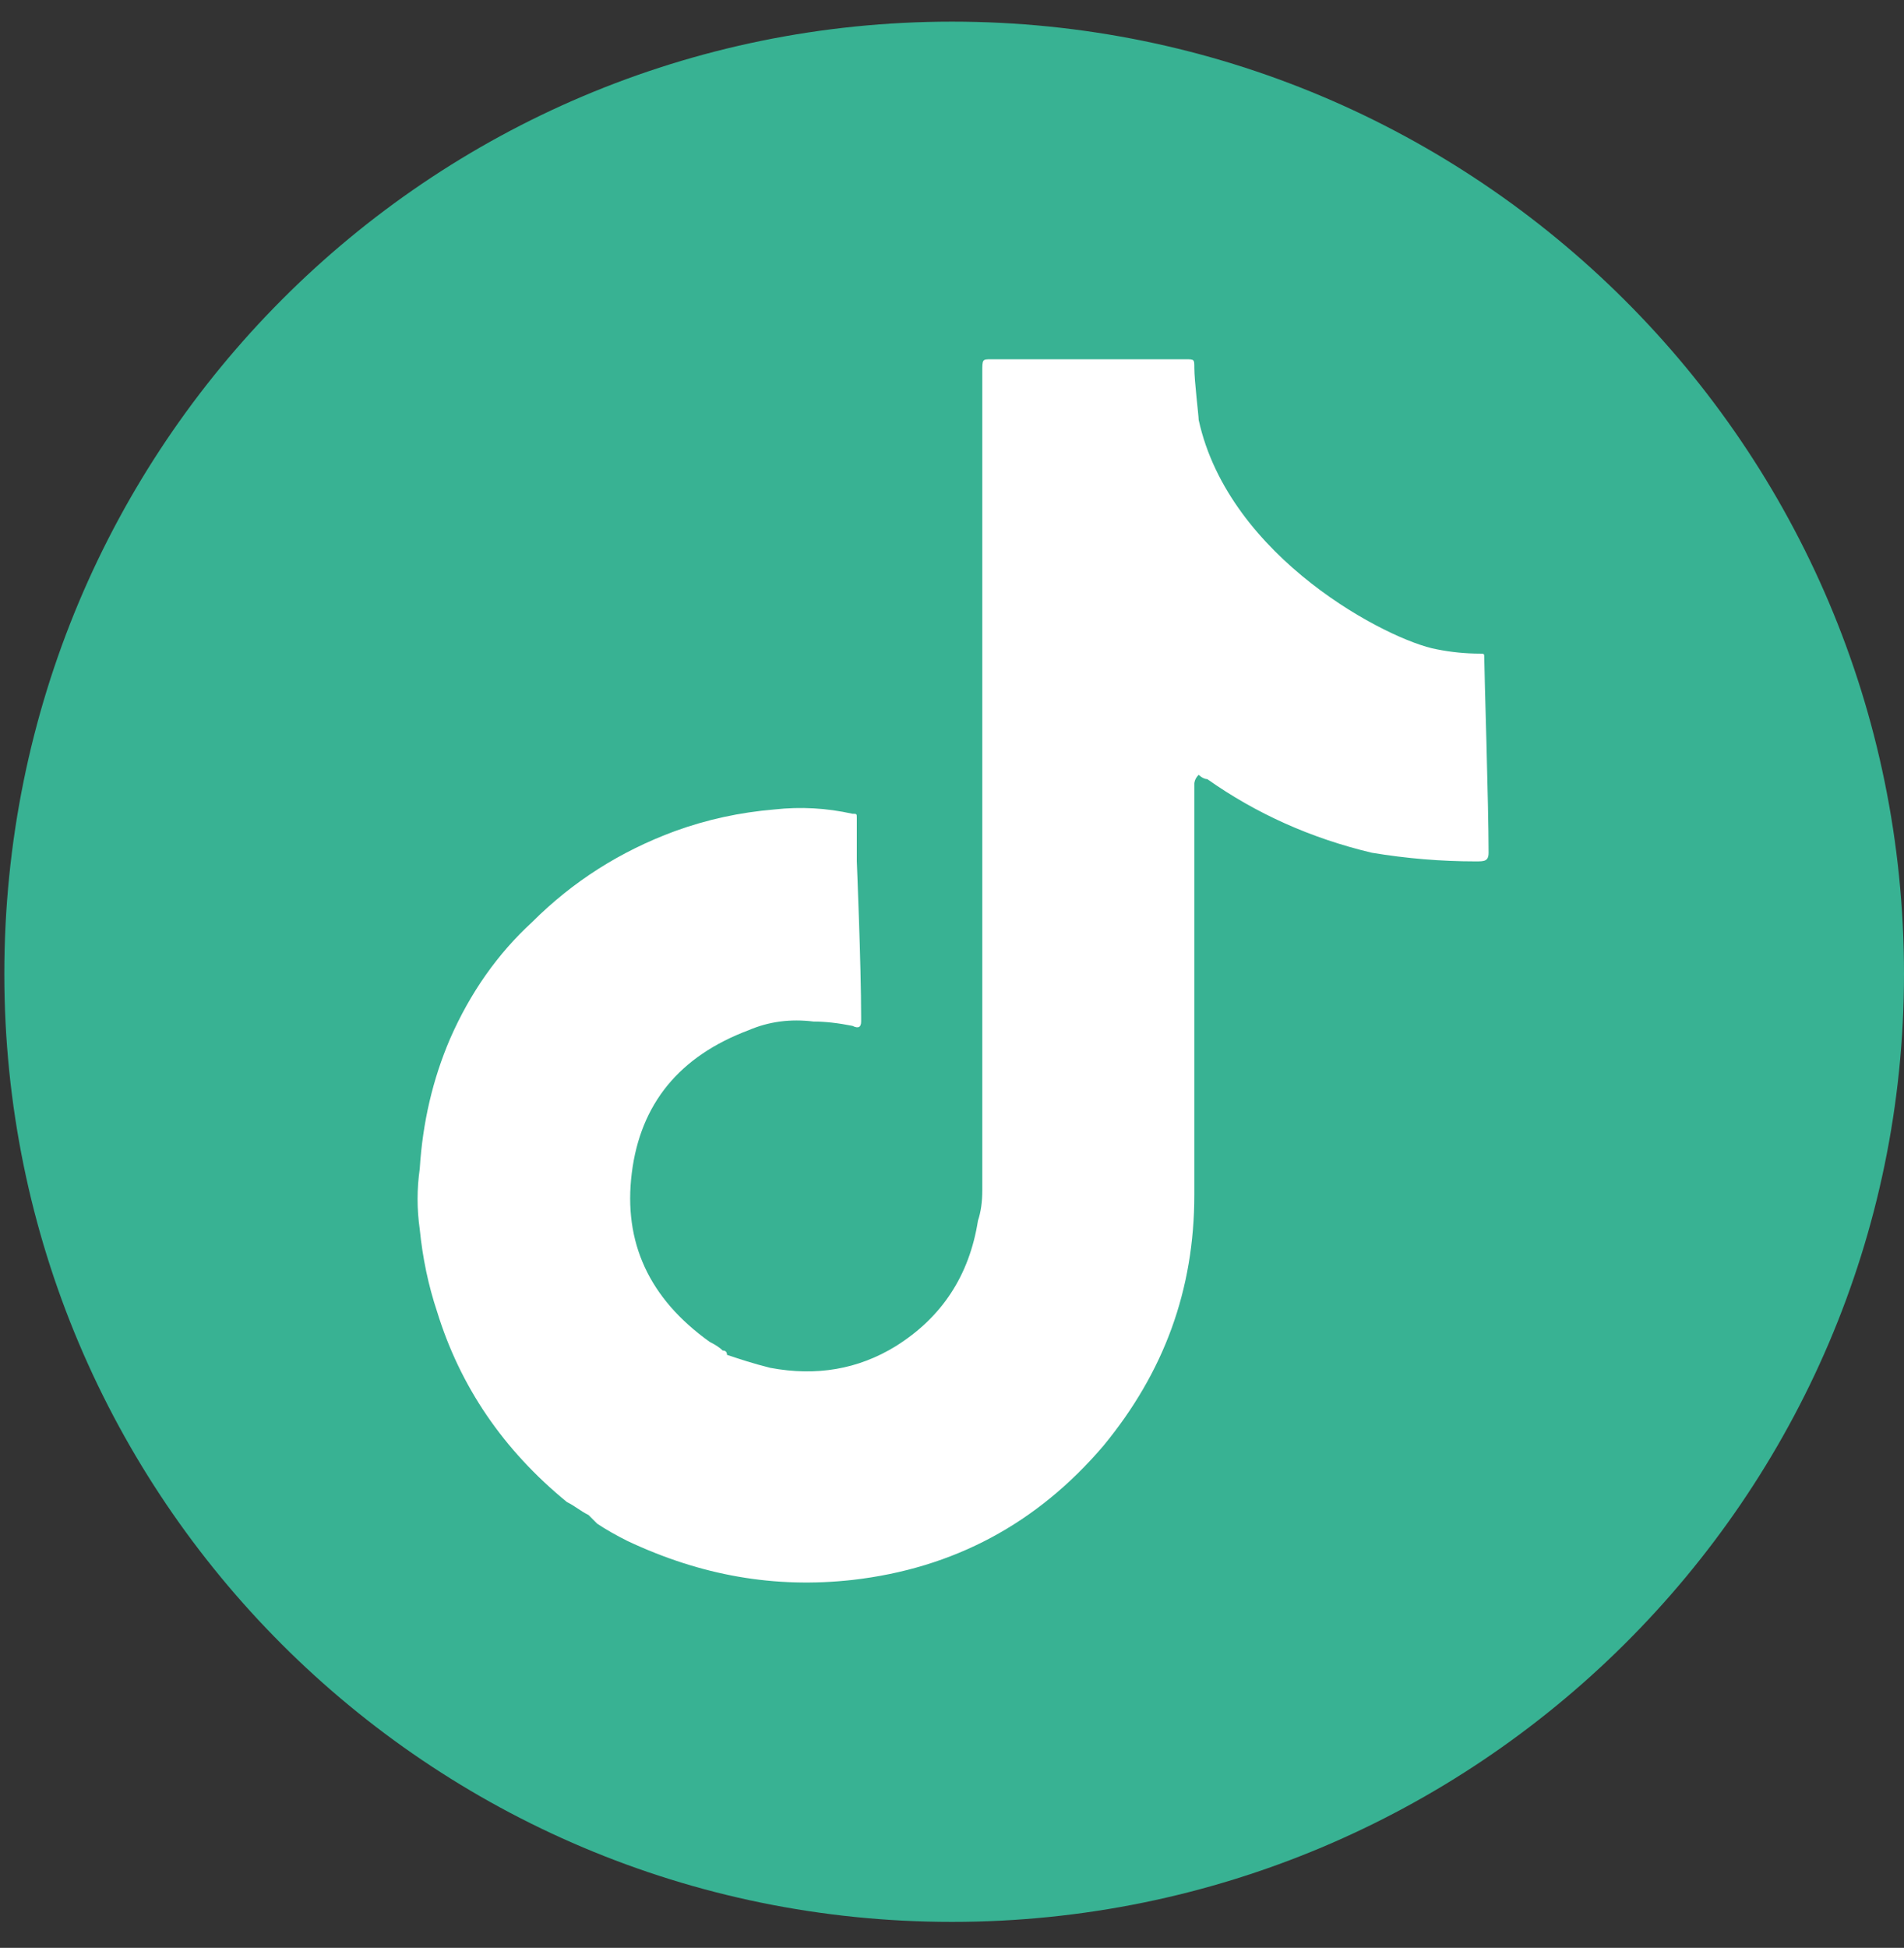 <svg version="1.2" xmlns="http://www.w3.org/2000/svg" viewBox="0 0 44 45" width="44" height="45">
	<rect x="0" y="0" width="44" height="45" fill="#333333" stroke="none"/>
	<title>Vector-svg</title>
	<style>
		.s0 { fill: #38b293 } 
		.s1 { fill: #ffffff } 
	</style>
	<path id="Layer" class="s0" d="m0.1 22.5c0-12.2 9.8-22 21.9-22 12.1 0 22 9.8 22 22 0 12.1-9.9 21.9-22 21.9-12.1 0-21.9-9.8-21.9-21.9z"/>
	<path id="Layer" class="s1" d="m34.4 19.7c0 0.2-0.1 0.2-0.3 0.2q-1.2 0-2.4-0.2-2.1-0.5-3.8-1.7c-0.1 0-0.2-0.1-0.2-0.1-0.1 0.1-0.1 0.2-0.1 0.2q0 4.8 0 9.5c0 2.2-0.7 4.1-2.1 5.8q-2.3 2.7-5.8 3.1c-1.8 0.2-3.5-0.1-5.2-0.9q-0.4-0.2-0.7-0.4-0.1-0.1-0.2-0.2c-0.2-0.1-0.3-0.2-0.5-0.3q-2.2-1.8-3-4.4-0.3-0.9-0.4-1.9-0.1-0.7 0-1.4 0.1-1.6 0.7-3 0.7-1.6 1.9-2.7 1.4-1.4 3.3-2.1 1.1-0.4 2.3-0.5 0.9-0.1 1.8 0.1c0.1 0 0.1 0 0.1 0.1q0 0.5 0 1c0 0 0.1 2.4 0.1 3.6q0 0 0 0.1 0 0.2-0.2 0.1-0.5-0.1-0.9-0.1-0.8-0.1-1.5 0.2c-1.6 0.6-2.5 1.7-2.7 3.3-0.2 1.6 0.4 2.9 1.8 3.9q0.2 0.1 0.3 0.2 0.1 0 0.1 0.1c0.3 0.1 0.6 0.2 1 0.3q1.6 0.3 2.9-0.5 1.6-1 1.9-2.9 0.1-0.3 0.1-0.7 0-9.4 0-18.9c0-0.3 0-0.3 0.2-0.3q2.2 0 4.4 0 0.1 0 0.1 0c0.2 0 0.2 0 0.2 0.2 0 0.3 0.1 1.1 0.1 1.2 0.7 3.2 4.4 5.1 5.5 5.3q0.5 0.1 1 0.1c0.1 0 0.1 0 0.1 0.1 0 0.3 0.1 3.4 0.1 4.5z"/>
</svg>